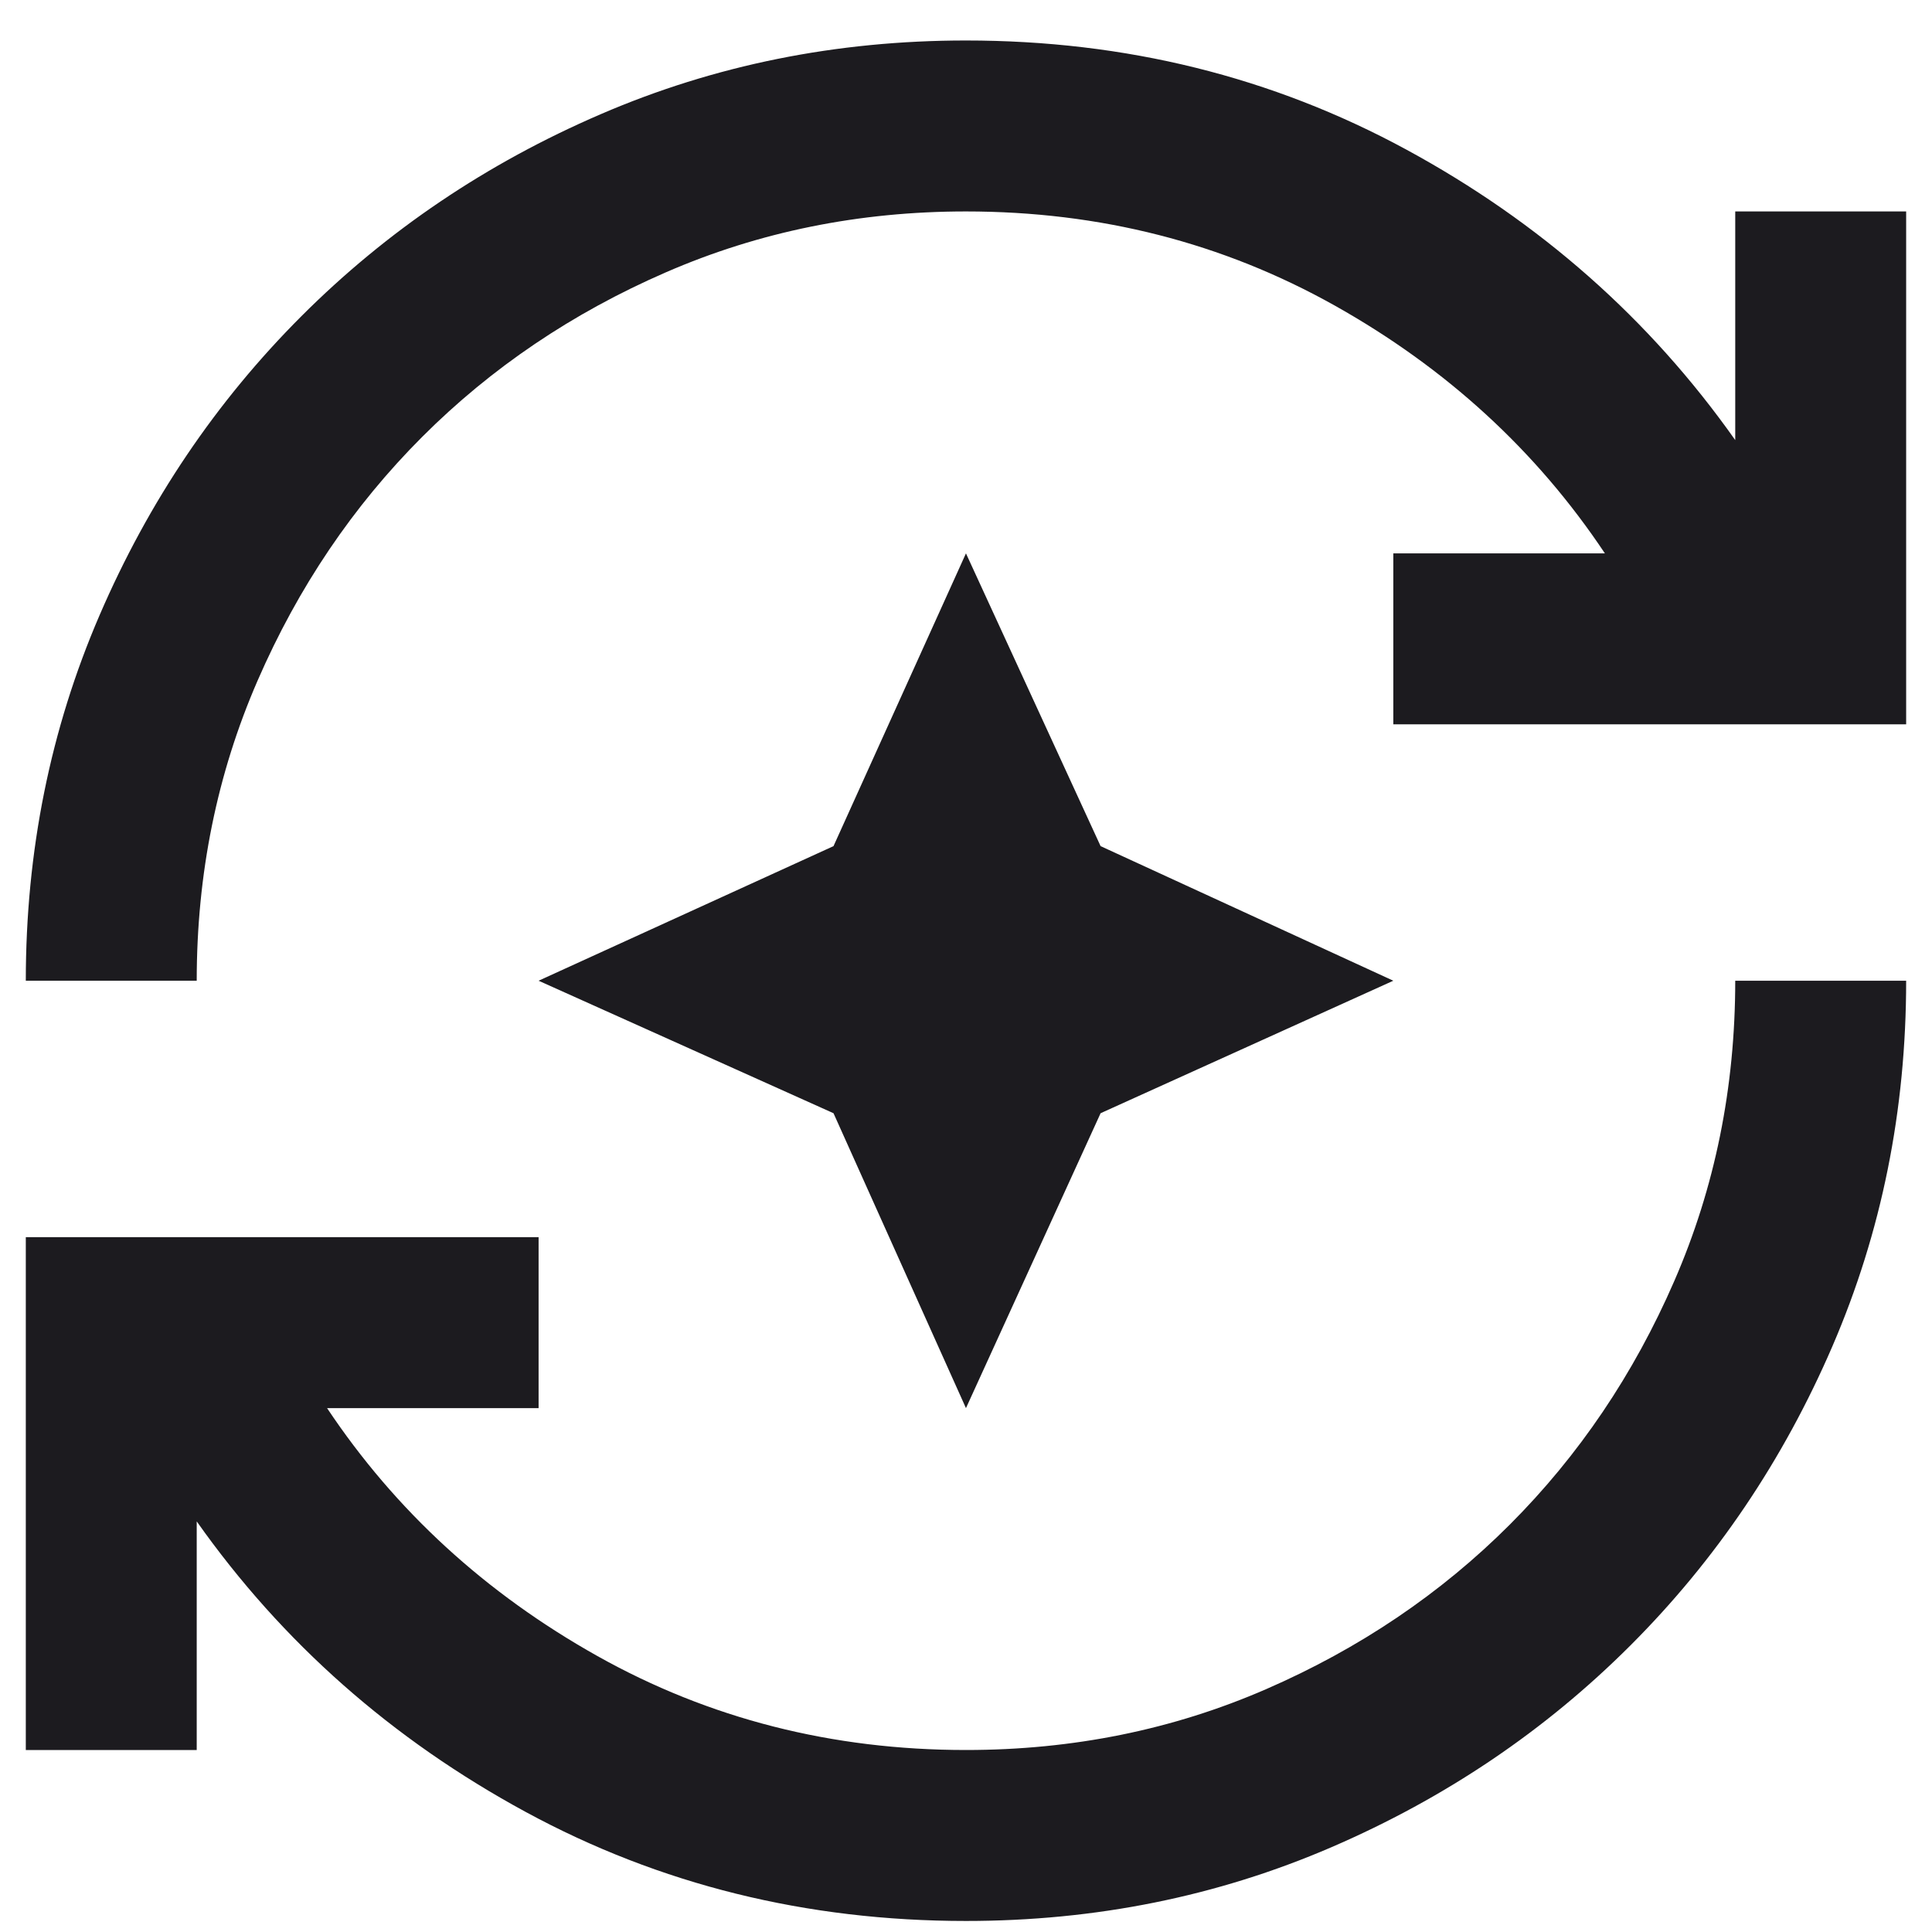<svg width="45" height="45" viewBox="0 0 45 45" fill="none" xmlns="http://www.w3.org/2000/svg">
<path d="M22.499 44.743C18.783 44.743 15.366 43.897 12.247 42.205C9.128 40.513 6.573 38.256 4.582 35.436V40.761H0.601V28.816H12.545V32.798H7.618C9.211 35.187 11.309 37.111 13.914 38.572C16.519 40.032 19.381 40.761 22.499 40.761C24.988 40.761 27.319 40.289 29.492 39.343C31.665 38.397 33.557 37.12 35.166 35.511C36.775 33.901 38.053 32.01 38.998 29.836C39.944 27.663 40.417 25.332 40.417 22.843H44.398C44.398 25.863 43.826 28.7 42.681 31.355C41.536 34.009 39.969 36.332 37.978 38.323C35.987 40.314 33.664 41.881 31.01 43.026C28.356 44.171 25.519 44.743 22.499 44.743ZM0.601 22.843C0.601 19.824 1.173 16.987 2.318 14.332C3.462 11.678 5.03 9.355 7.021 7.364C9.012 5.373 11.334 3.805 13.989 2.661C16.643 1.516 19.48 0.943 22.499 0.943C26.216 0.943 29.633 1.79 32.752 3.482C35.871 5.174 38.426 7.43 40.417 10.251V4.925H44.398V16.871H32.453V12.889H37.381C35.788 10.5 33.689 8.575 31.085 7.115C28.48 5.655 25.618 4.925 22.499 4.925C20.011 4.925 17.68 5.398 15.507 6.344C13.333 7.289 11.442 8.567 9.833 10.176C8.224 11.786 6.946 13.677 6.001 15.85C5.055 18.024 4.582 20.355 4.582 22.843H0.601ZM22.499 32.798L19.414 25.929L12.545 22.843L19.414 19.708L22.499 12.889L25.635 19.708L32.453 22.843L25.635 25.929L22.499 32.798Z" fill="#1C1B1F"/>
</svg>
